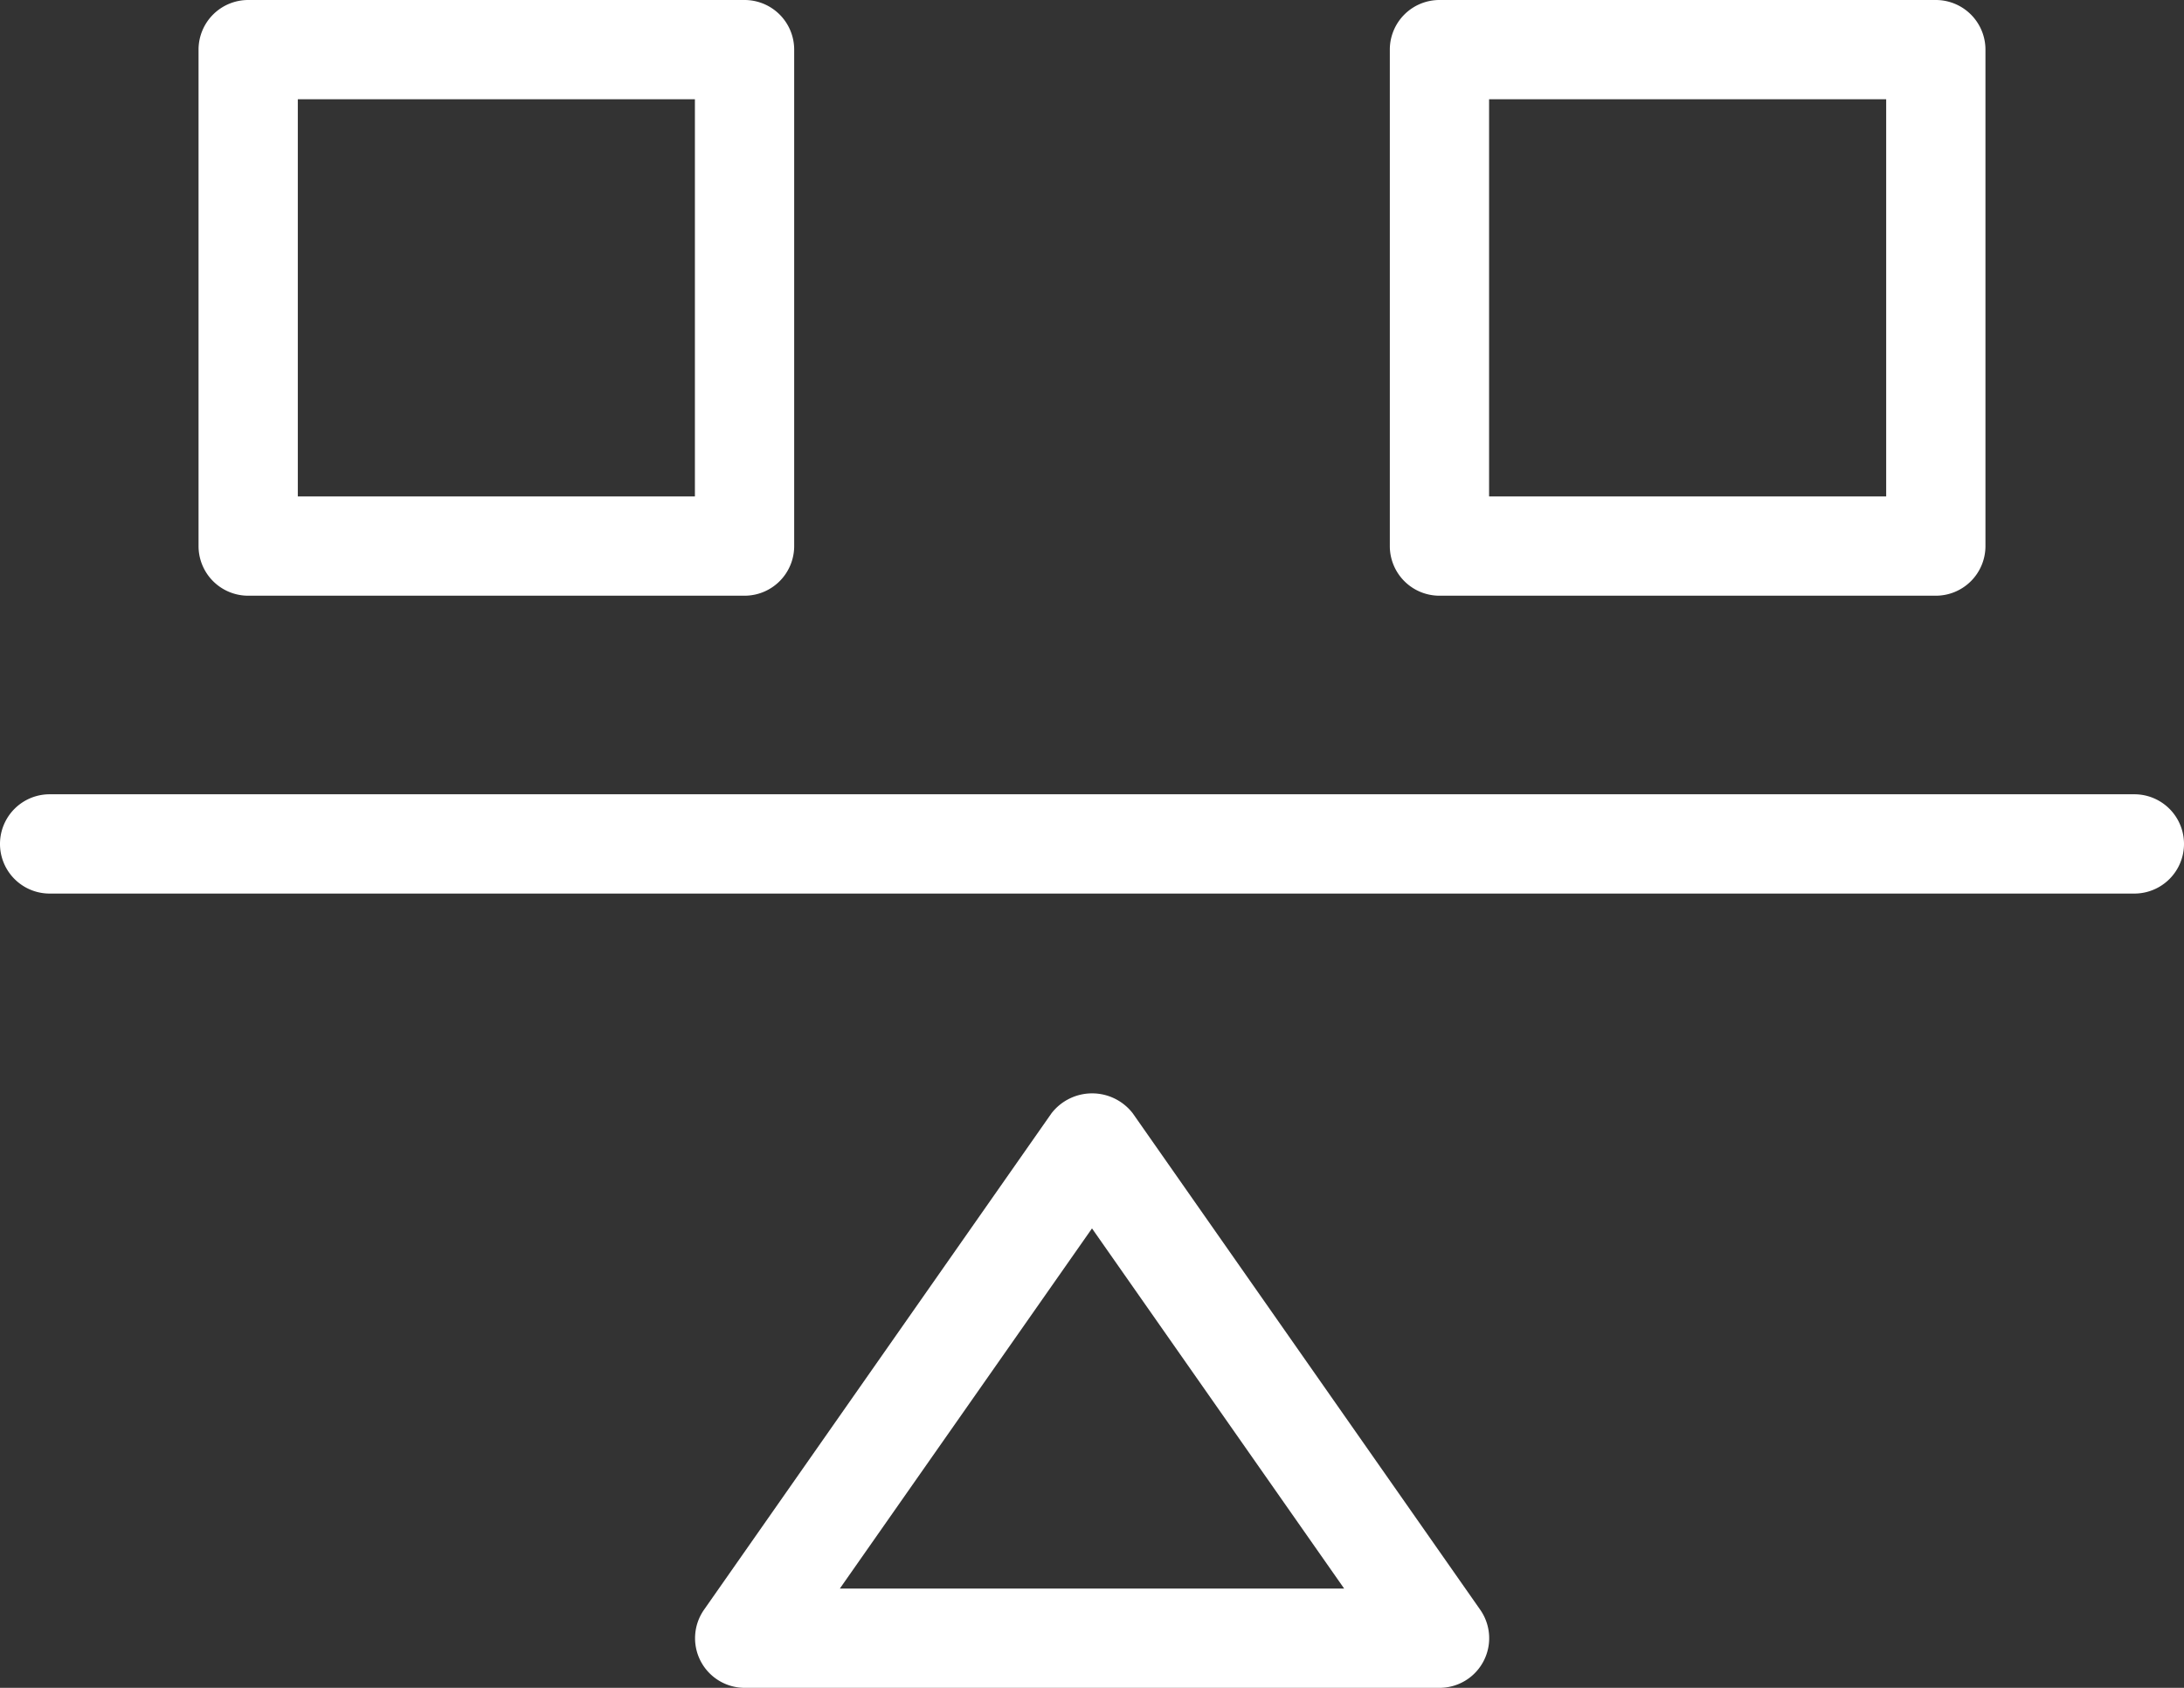 <svg id="Laag_1" data-name="Laag 1" xmlns="http://www.w3.org/2000/svg" viewBox="0 0 88 68"><rect x="0" y="0" width="88" height="68" fill="#333333" stroke="none"/><defs><style>.cls-1{fill:#fff;}</style></defs><path class="cls-1" d="M86.68,42.72h-84a2,2,0,0,0,0,4h84a2,2,0,0,0,0-4Z" transform="translate(-0.68 -10.72)"/><path class="cls-1" d="M46.32,55.57a2.07,2.07,0,0,0-3.27,0l-14,20a2,2,0,0,0-.14,2.07,2,2,0,0,0,1.77,1.08h28a2,2,0,0,0,1.64-3.15ZM34.52,74.72,44.68,60.21,54.84,74.72Z" transform="translate(-0.68 -10.72)"/><path class="cls-1" d="M10.68,34.72h20a2,2,0,0,0,2-2v-20a2,2,0,0,0-2-2h-20a2,2,0,0,0-2,2v20A2,2,0,0,0,10.68,34.72Zm2-20h16v16h-16Z" transform="translate(-0.68 -10.72)"/><path class="cls-1" d="M58.68,34.72h20a2,2,0,0,0,2-2v-20a2,2,0,0,0-2-2h-20a2,2,0,0,0-2,2v20A2,2,0,0,0,58.68,34.72Zm2-20h16v16h-16Z" transform="translate(-0.68 -10.72)"/></svg>